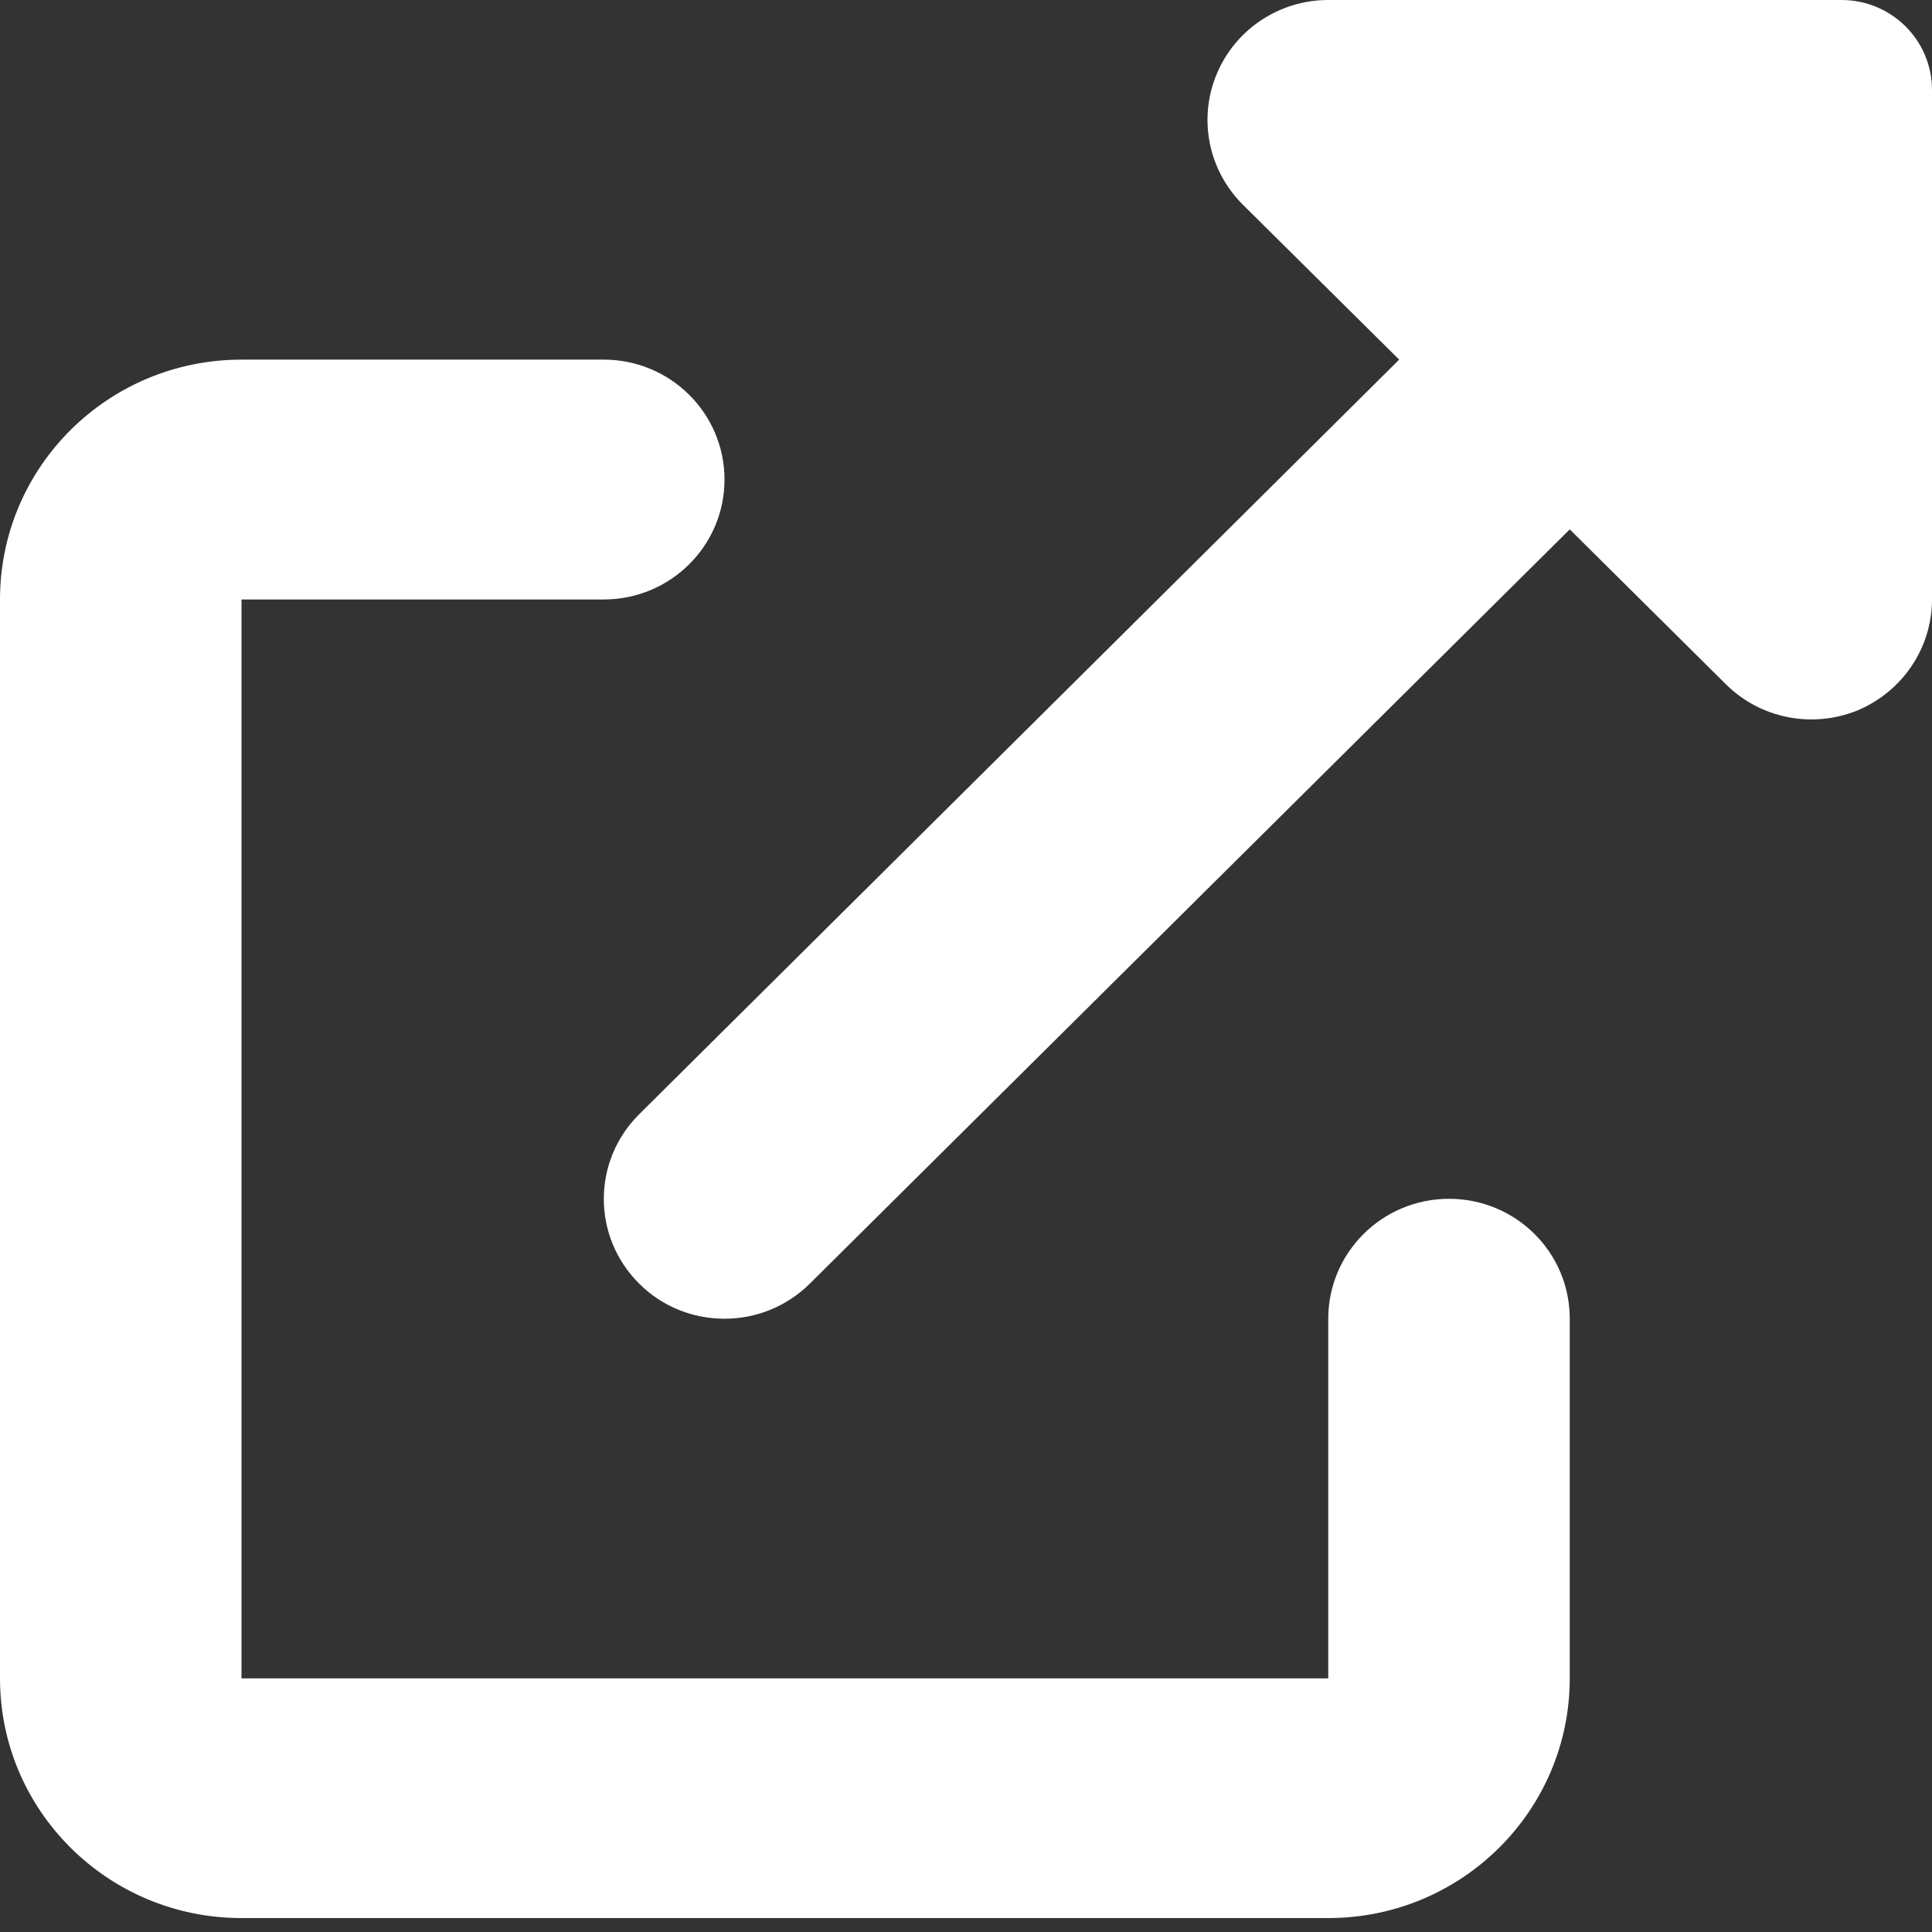 <svg width="14" height="14" viewBox="0 0 14 14" fill="none" xmlns="http://www.w3.org/2000/svg">
<rect x="0" y="0" width="14" height="14" fill="#333333" stroke="none"/>
<path d="M10.5 8.687C10.017 8.687 9.625 9.076 9.625 9.556V12.162H1.75V4.344H4.375C4.858 4.344 5.25 3.955 5.25 3.475C5.25 2.995 4.858 2.606 4.375 2.606H1.75C0.783 2.606 0 3.384 0 4.344V12.162C0 13.121 0.783 13.899 1.75 13.899H9.625C10.592 13.899 11.375 13.121 11.375 12.162V9.556C11.375 9.075 10.984 8.687 10.5 8.687ZM13.344 0H9.625C9.271 0 8.952 0.212 8.817 0.536C8.681 0.861 8.756 1.234 9.006 1.483L10.139 2.606L4.632 8.074C4.29 8.413 4.29 8.963 4.632 9.302C4.802 9.472 5.026 9.556 5.25 9.556C5.474 9.556 5.698 9.471 5.869 9.301L11.375 3.836L12.507 4.959C12.757 5.207 13.132 5.281 13.46 5.148C13.787 5.011 14 4.694 14 4.344V0.652C14 0.292 13.707 0 13.344 0Z" fill="#FFFFFF"/>
</svg>
